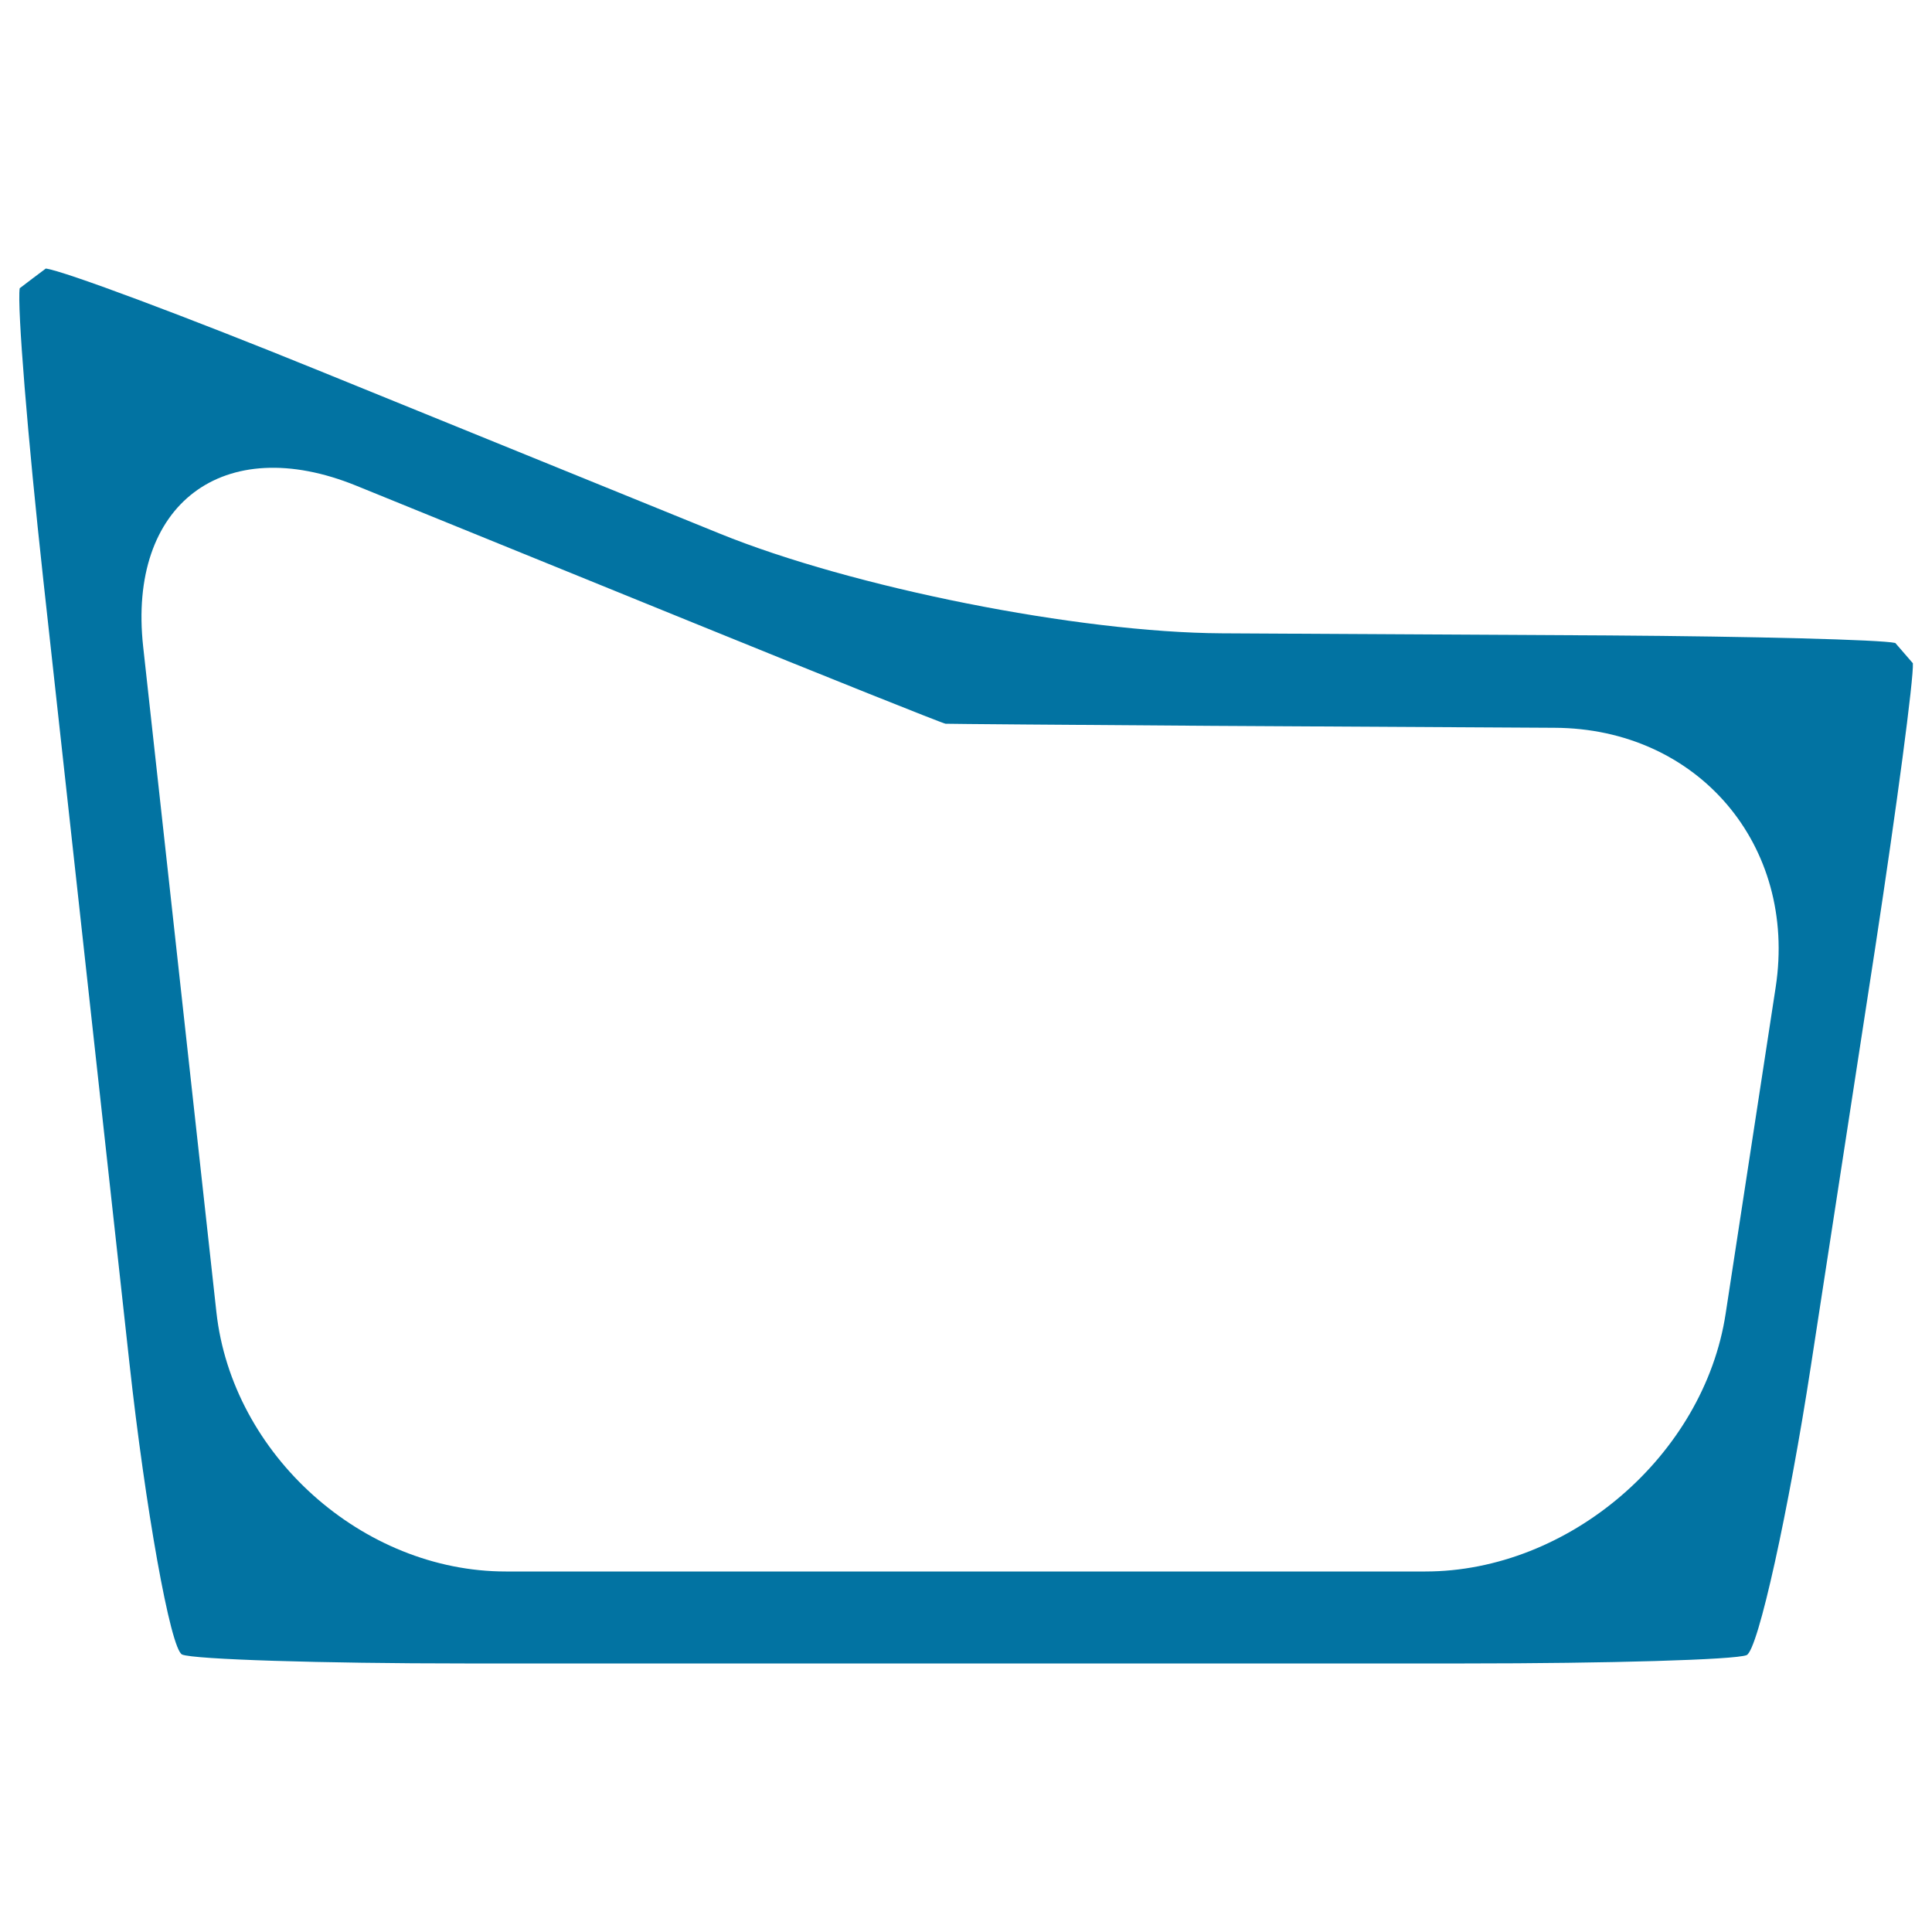 <svg xmlns="http://www.w3.org/2000/svg" viewBox="0 0 1000 1000" style="fill:#0273a2">
<title>Irregular Outlined Shape SVG icon</title>
<g><g><g><g><g><path d="M904,856.7c-6,2.4-71.6,4.3-145.9,4.3H240.5c-74.3,0-140.1-2.1-146.2-4.6c-6.1-2.5-19.2-77-27.3-150.8L22.4,300c-8.1-73.8-13.6-141.7-12.2-150.8c0,0,0,0,6.7-5.1c6.8-5.1,6.8-5.1,6.8-5.1c9.1,1.1,73,25,141.8,53l206.8,84.1c68.8,28,185.8,51.3,260.1,51.7l200.2,1.1c74.3,0.5,141.1,2.2,148.4,3.9c0,0,0,0,4.6,5.3c4.5,5.2,4.5,5.2,4.5,5.2c0.5,7.6-8.3,73.9-19.5,147.3l-33.3,216.5C926,780.7,910,854.4,904,856.7z M112,679.1c8.1,73.8,75.6,134.3,149.8,134.3h475.9c74.3,0,144.3-60,155.5-133.5l25.9-169c11.2-73.4-40.3-133.9-114.5-134.2l-177.2-1c-74.2-0.5-136.3-1-138-1.1c-1.6-0.2-62.1-24.4-130.9-52.4l-174.1-70.8c-68.8-28-118.4,9.5-110.3,83.3L112,679.1z"/></g></g></g></g></g>
</svg>